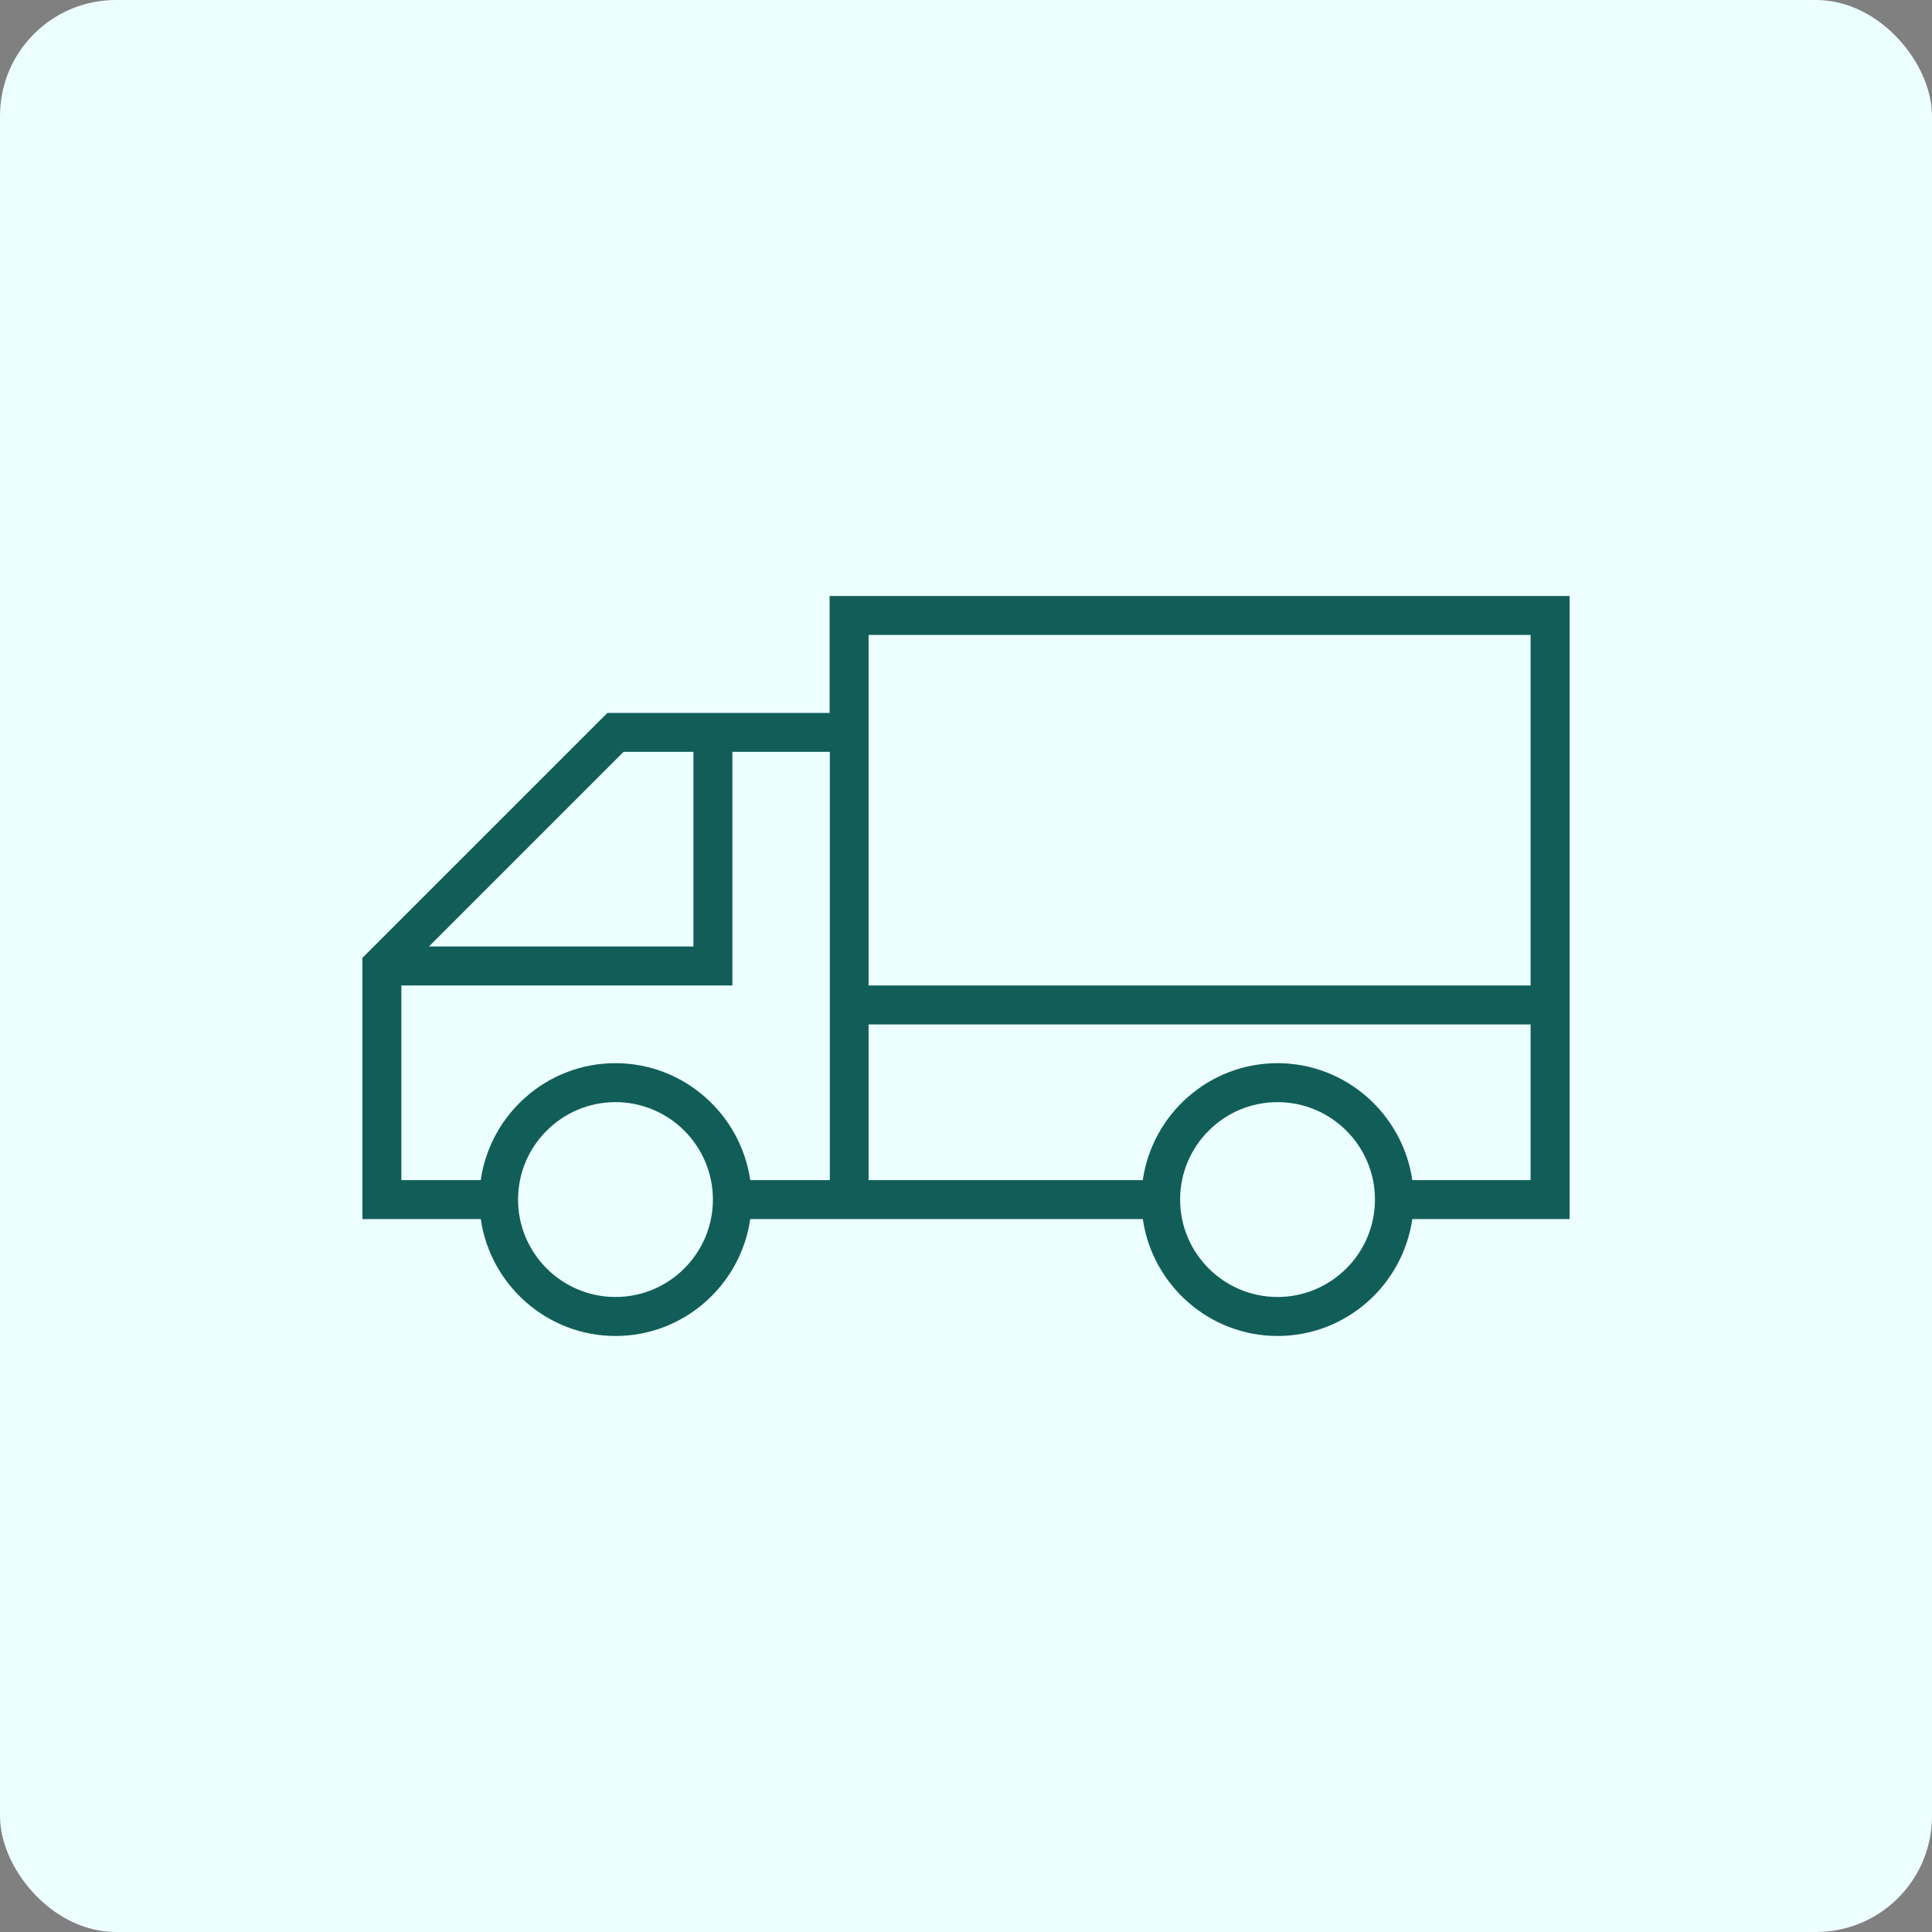 <?xml version="1.0" encoding="UTF-8"?>
<svg xmlns="http://www.w3.org/2000/svg" width="50" height="50" viewBox="0 0 50 50" fill="none">
  <rect x="0" y="0" width="50" height="50" fill="#808080" stroke="none"/>
  <rect width="50" height="50" rx="3" fill="#ECFEFF"></rect>
  <path d="M21.47 15.424V18.45H15.72L9.379 24.79V31.549H12.442C12.688 33.253 14.158 34.575 15.929 34.575C17.7 34.575 19.17 33.259 19.416 31.549H29.576C29.822 33.253 31.292 34.575 33.063 34.575C34.834 34.575 36.304 33.259 36.55 31.549H40.621V15.424L21.47 15.424ZM16.138 19.458H17.946V24.495H11.101L16.138 19.458ZM15.929 33.566C14.539 33.566 13.407 32.435 13.407 31.045C13.407 29.655 14.539 28.523 15.929 28.523C17.319 28.523 18.45 29.655 18.45 31.045C18.45 32.435 17.319 33.566 15.929 33.566ZM21.47 30.541H19.416C19.169 28.837 17.7 27.515 15.928 27.515C14.157 27.515 12.688 28.831 12.441 30.541H10.387V25.504H18.954V19.458H21.476V30.541L21.47 30.541ZM33.062 33.566C31.672 33.566 30.541 32.435 30.541 31.045C30.541 29.655 31.672 28.523 33.062 28.523C34.452 28.523 35.584 29.655 35.584 31.045C35.584 32.435 34.452 33.566 33.062 33.566ZM39.612 30.541H36.55C36.303 28.837 34.834 27.515 33.062 27.515C31.291 27.515 29.822 28.831 29.575 30.541H22.479V26.512H39.612V30.541ZM39.612 25.504H22.479V16.432H39.612V25.504Z" fill="#115E59"></path>
</svg>
